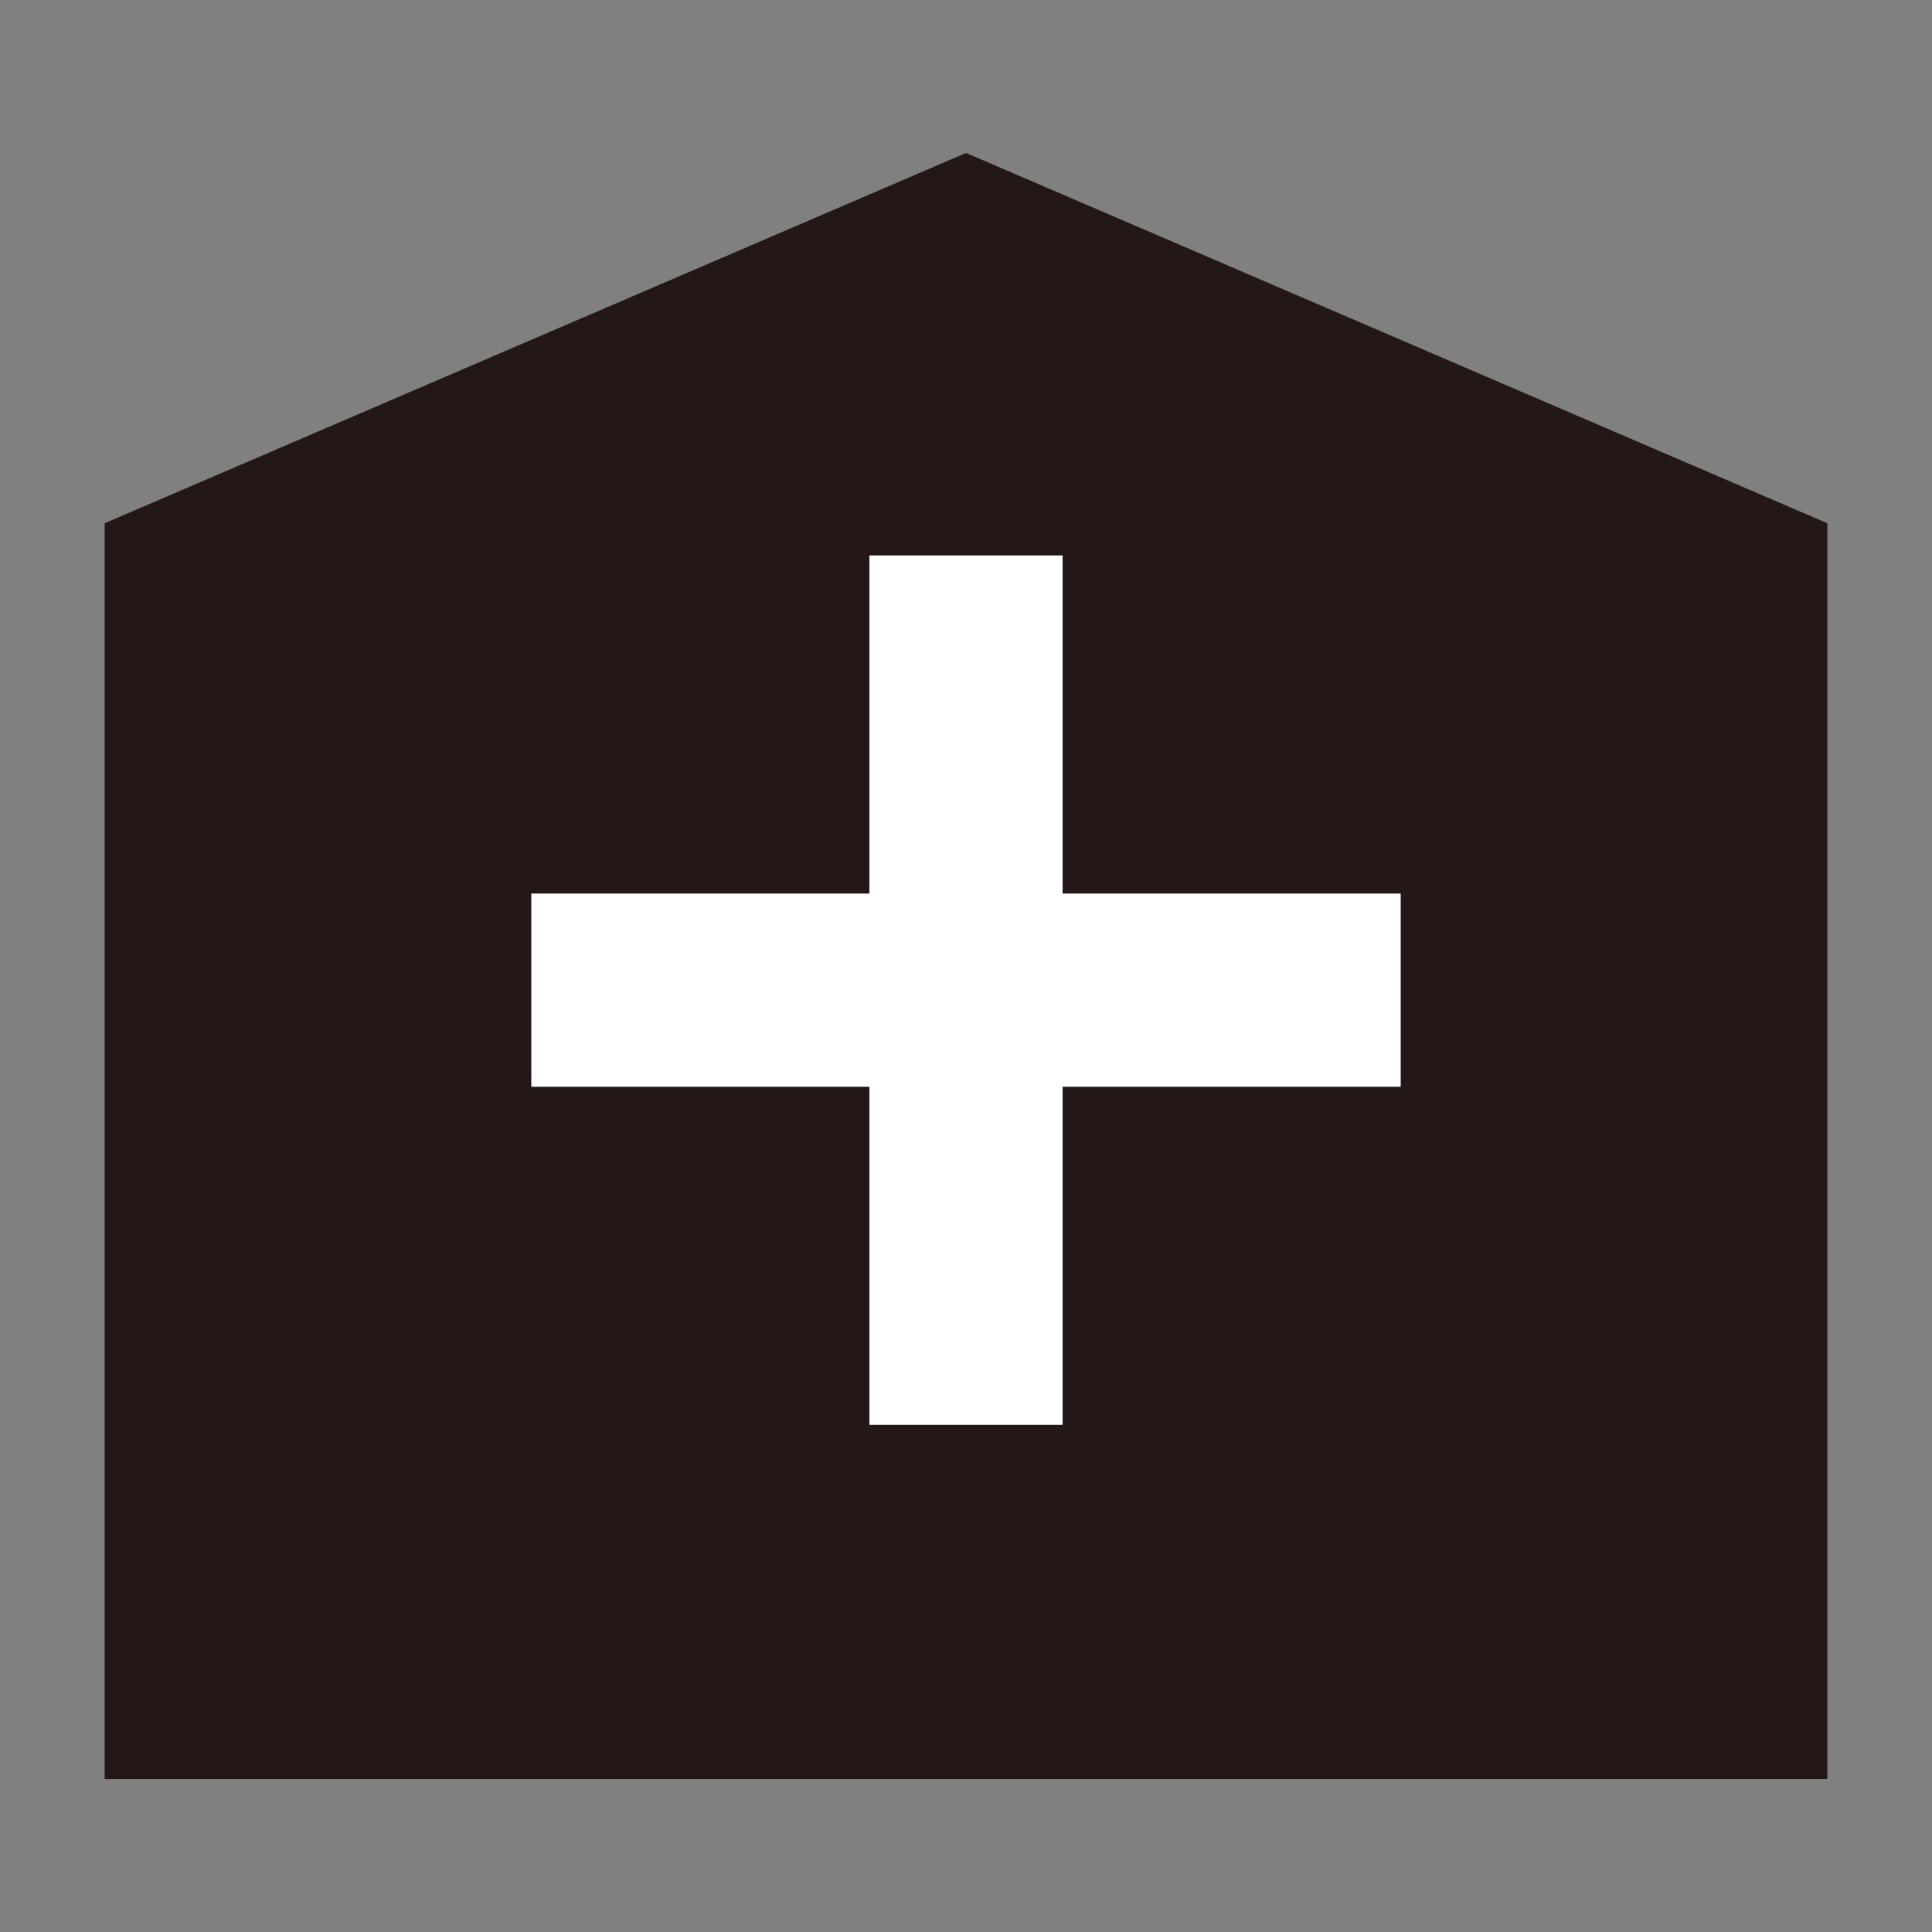 <?xml version="1.0" encoding="utf-8"?>
<!-- Generator: Adobe Illustrator 21.0.2, SVG Export Plug-In . SVG Version: 6.00 Build 0)  -->
<svg version="1.1" id="レイヤー_1" xmlns="http://www.w3.org/2000/svg" xmlns:xlink="http://www.w3.org/1999/xlink" x="0px"
	 y="0px" viewBox="0 0 24 24" style="enable-background:new 0 0 24 24;" xml:space="preserve">
<rect x="0" y="0" width="24" height="24" fill="#808080" stroke="none"/>
<style type="text/css">
	.st0{fill:#231815;}
	.st1{fill:#FFFFFF;}
</style>
<title>ico_hospital</title>
<g id="レイヤー_2">
	<g id="レイヤー_1-2">
		<polygon class="st0" points="22.7,22.1 1.3,22.1 1.3,6.5 12,1.9 22.7,6.5 		"/>
		<rect x="10.8" y="6.9" class="st1" width="2.4" height="10.8"/>
		<rect x="6.6" y="11.1" class="st1" width="10.8" height="2.4"/>
	</g>
</g>
</svg>
